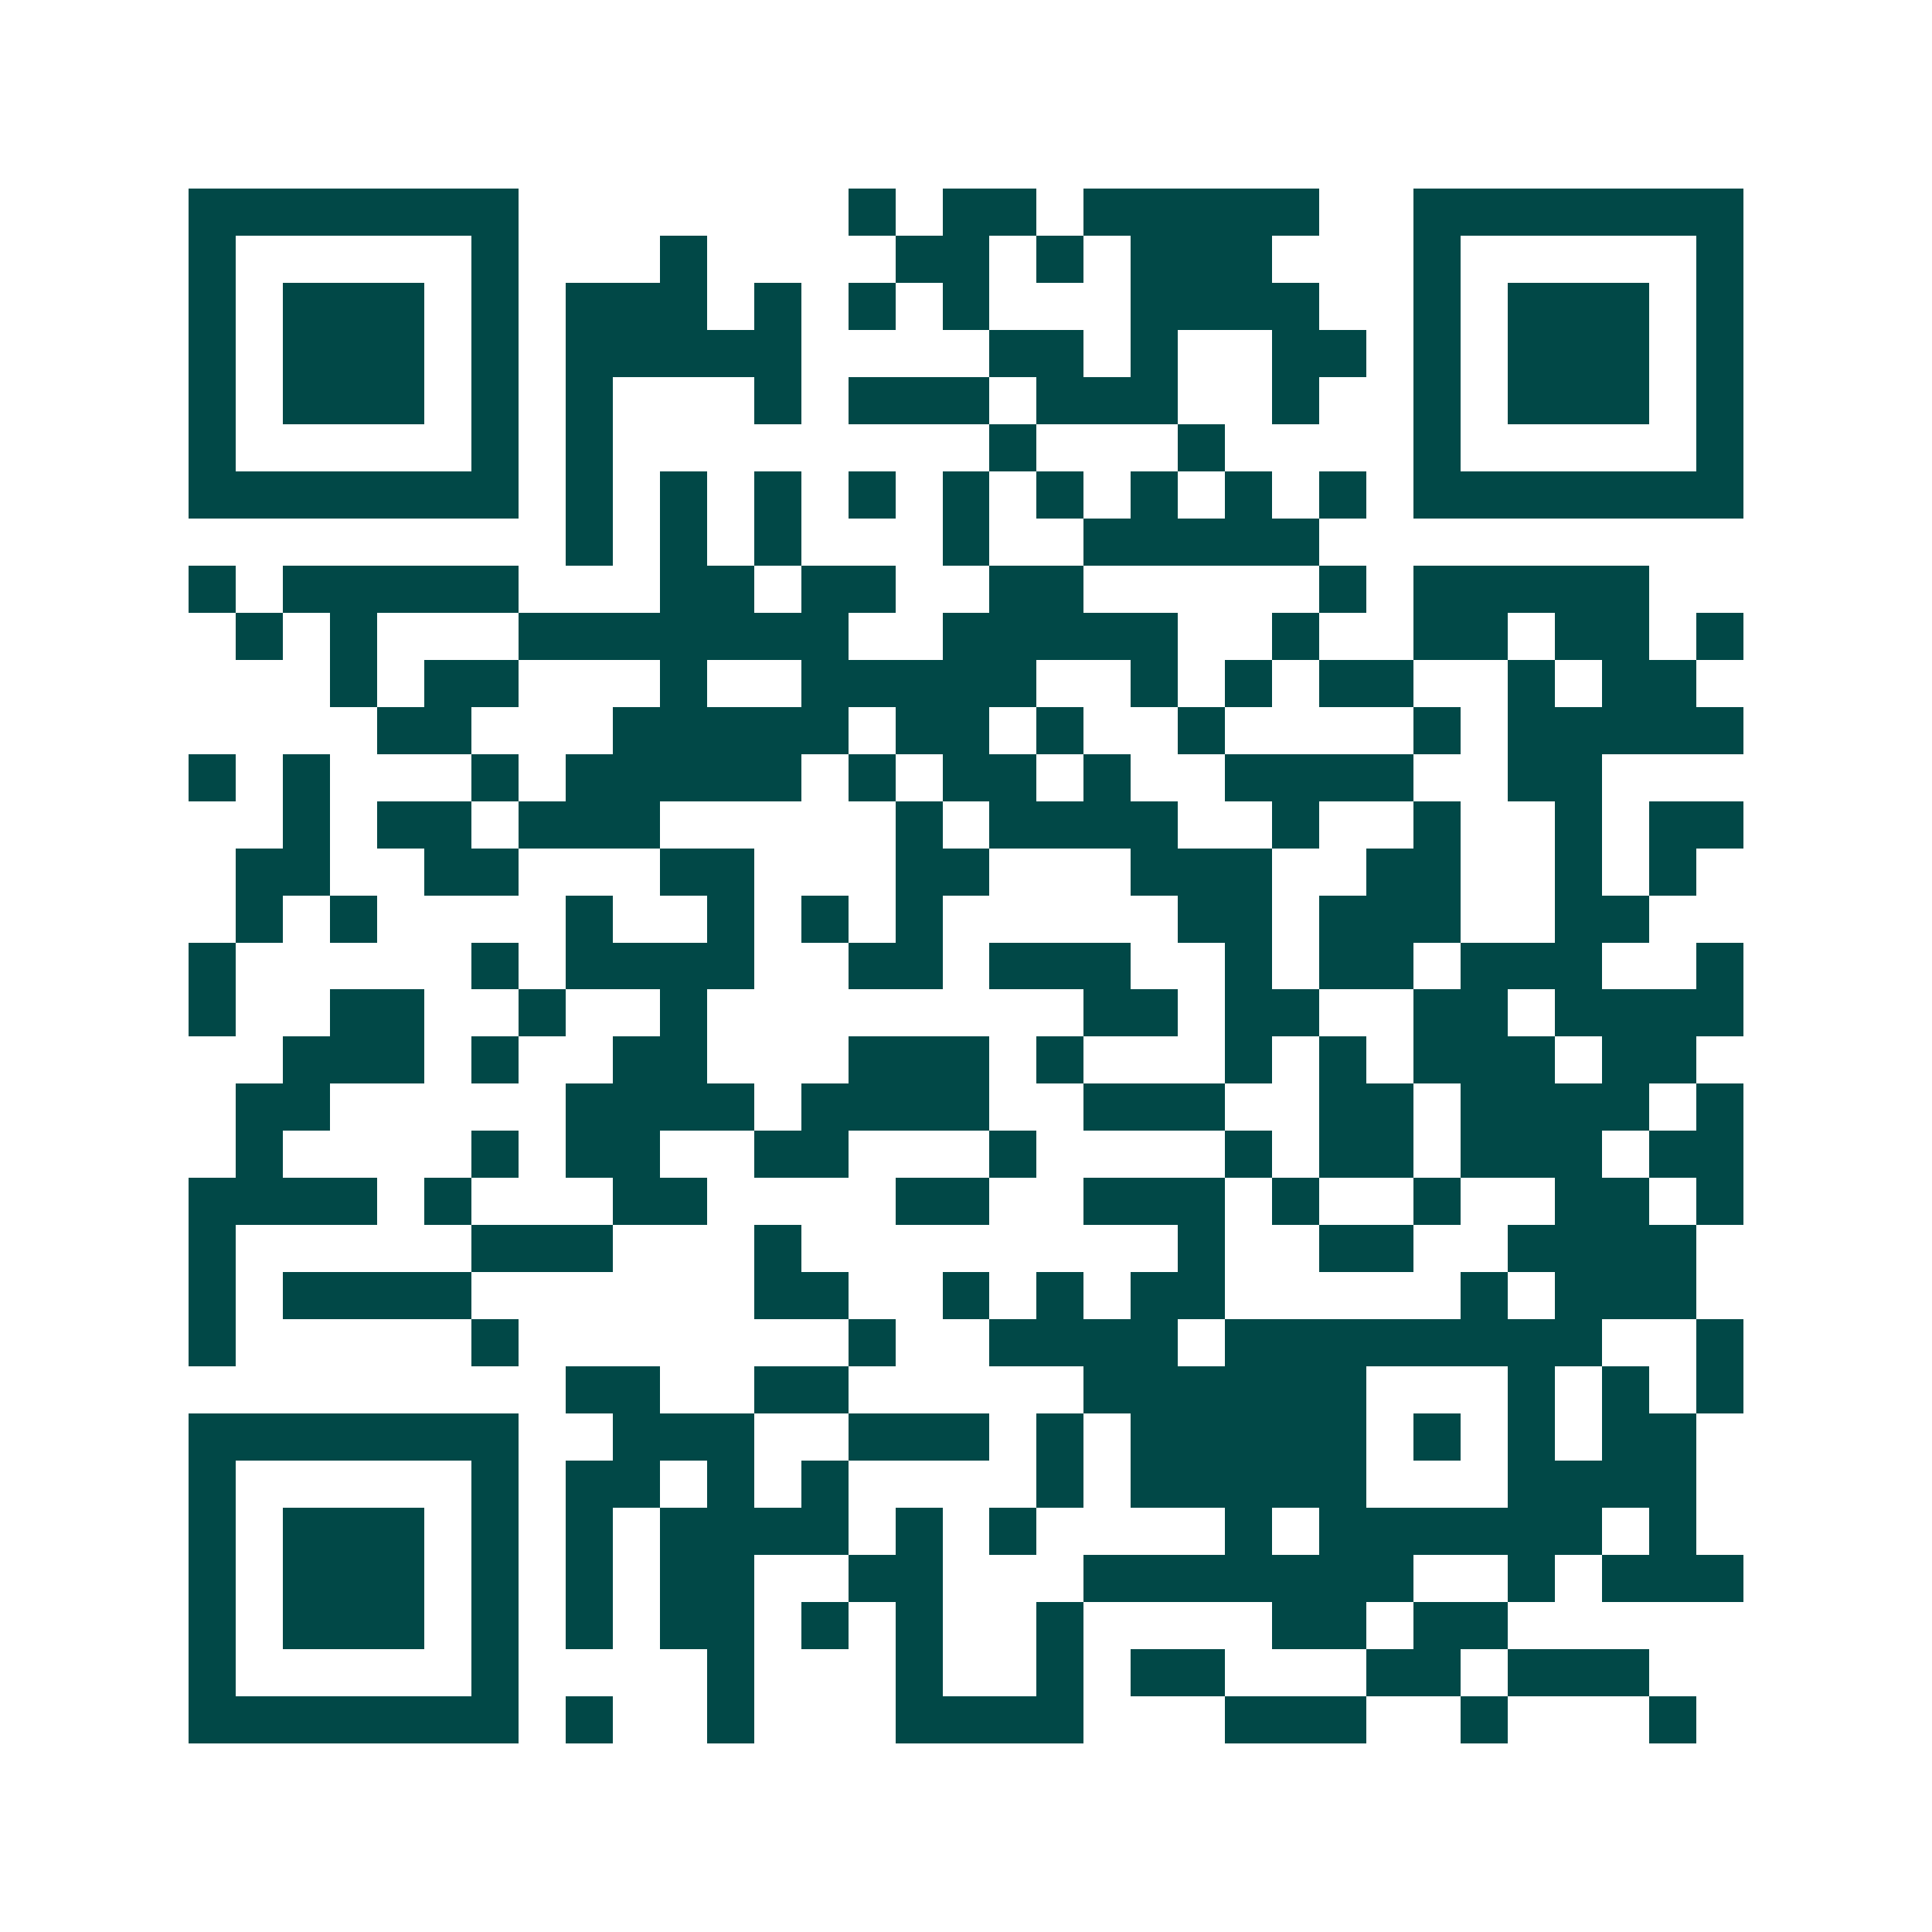 <svg xmlns="http://www.w3.org/2000/svg" width="200" height="200" viewBox="0 0 41 41" shape-rendering="crispEdges"><path fill="#ffffff" d="M0 0h41v41H0z"/><path stroke="#014847" d="M4 4.5h7m7 0h1m1 0h2m1 0h5m2 0h7M4 5.5h1m5 0h1m3 0h1m4 0h2m1 0h1m1 0h3m3 0h1m5 0h1M4 6.5h1m1 0h3m1 0h1m1 0h3m1 0h1m1 0h1m1 0h1m3 0h4m2 0h1m1 0h3m1 0h1M4 7.5h1m1 0h3m1 0h1m1 0h5m4 0h2m1 0h1m2 0h2m1 0h1m1 0h3m1 0h1M4 8.5h1m1 0h3m1 0h1m1 0h1m3 0h1m1 0h3m1 0h3m2 0h1m2 0h1m1 0h3m1 0h1M4 9.5h1m5 0h1m1 0h1m8 0h1m3 0h1m4 0h1m5 0h1M4 10.5h7m1 0h1m1 0h1m1 0h1m1 0h1m1 0h1m1 0h1m1 0h1m1 0h1m1 0h1m1 0h7M12 11.5h1m1 0h1m1 0h1m3 0h1m2 0h5M4 12.5h1m1 0h5m3 0h2m1 0h2m2 0h2m5 0h1m1 0h5M5 13.5h1m1 0h1m3 0h7m2 0h5m2 0h1m2 0h2m1 0h2m1 0h1M7 14.5h1m1 0h2m3 0h1m2 0h5m2 0h1m1 0h1m1 0h2m2 0h1m1 0h2M8 15.5h2m3 0h5m1 0h2m1 0h1m2 0h1m4 0h1m1 0h5M4 16.5h1m1 0h1m3 0h1m1 0h5m1 0h1m1 0h2m1 0h1m2 0h4m2 0h2M6 17.5h1m1 0h2m1 0h3m5 0h1m1 0h4m2 0h1m2 0h1m2 0h1m1 0h2M5 18.5h2m2 0h2m3 0h2m3 0h2m3 0h3m2 0h2m2 0h1m1 0h1M5 19.5h1m1 0h1m4 0h1m2 0h1m1 0h1m1 0h1m5 0h2m1 0h3m2 0h2M4 20.5h1m5 0h1m1 0h4m2 0h2m1 0h3m2 0h1m1 0h2m1 0h3m2 0h1M4 21.5h1m2 0h2m2 0h1m2 0h1m8 0h2m1 0h2m2 0h2m1 0h4M6 22.5h3m1 0h1m2 0h2m3 0h3m1 0h1m3 0h1m1 0h1m1 0h3m1 0h2M5 23.5h2m5 0h4m1 0h4m2 0h3m2 0h2m1 0h4m1 0h1M5 24.5h1m4 0h1m1 0h2m2 0h2m3 0h1m4 0h1m1 0h2m1 0h3m1 0h2M4 25.5h4m1 0h1m3 0h2m4 0h2m2 0h3m1 0h1m2 0h1m2 0h2m1 0h1M4 26.5h1m5 0h3m3 0h1m8 0h1m2 0h2m2 0h4M4 27.5h1m1 0h4m6 0h2m2 0h1m1 0h1m1 0h2m5 0h1m1 0h3M4 28.5h1m5 0h1m7 0h1m2 0h4m1 0h8m2 0h1M12 29.5h2m2 0h2m5 0h6m3 0h1m1 0h1m1 0h1M4 30.5h7m2 0h3m2 0h3m1 0h1m1 0h5m1 0h1m1 0h1m1 0h2M4 31.5h1m5 0h1m1 0h2m1 0h1m1 0h1m4 0h1m1 0h5m3 0h4M4 32.5h1m1 0h3m1 0h1m1 0h1m1 0h4m1 0h1m1 0h1m4 0h1m1 0h6m1 0h1M4 33.5h1m1 0h3m1 0h1m1 0h1m1 0h2m2 0h2m3 0h7m2 0h1m1 0h3M4 34.5h1m1 0h3m1 0h1m1 0h1m1 0h2m1 0h1m1 0h1m2 0h1m4 0h2m1 0h2M4 35.5h1m5 0h1m4 0h1m3 0h1m2 0h1m1 0h2m3 0h2m1 0h3M4 36.5h7m1 0h1m2 0h1m3 0h4m3 0h3m2 0h1m3 0h1"/></svg>
